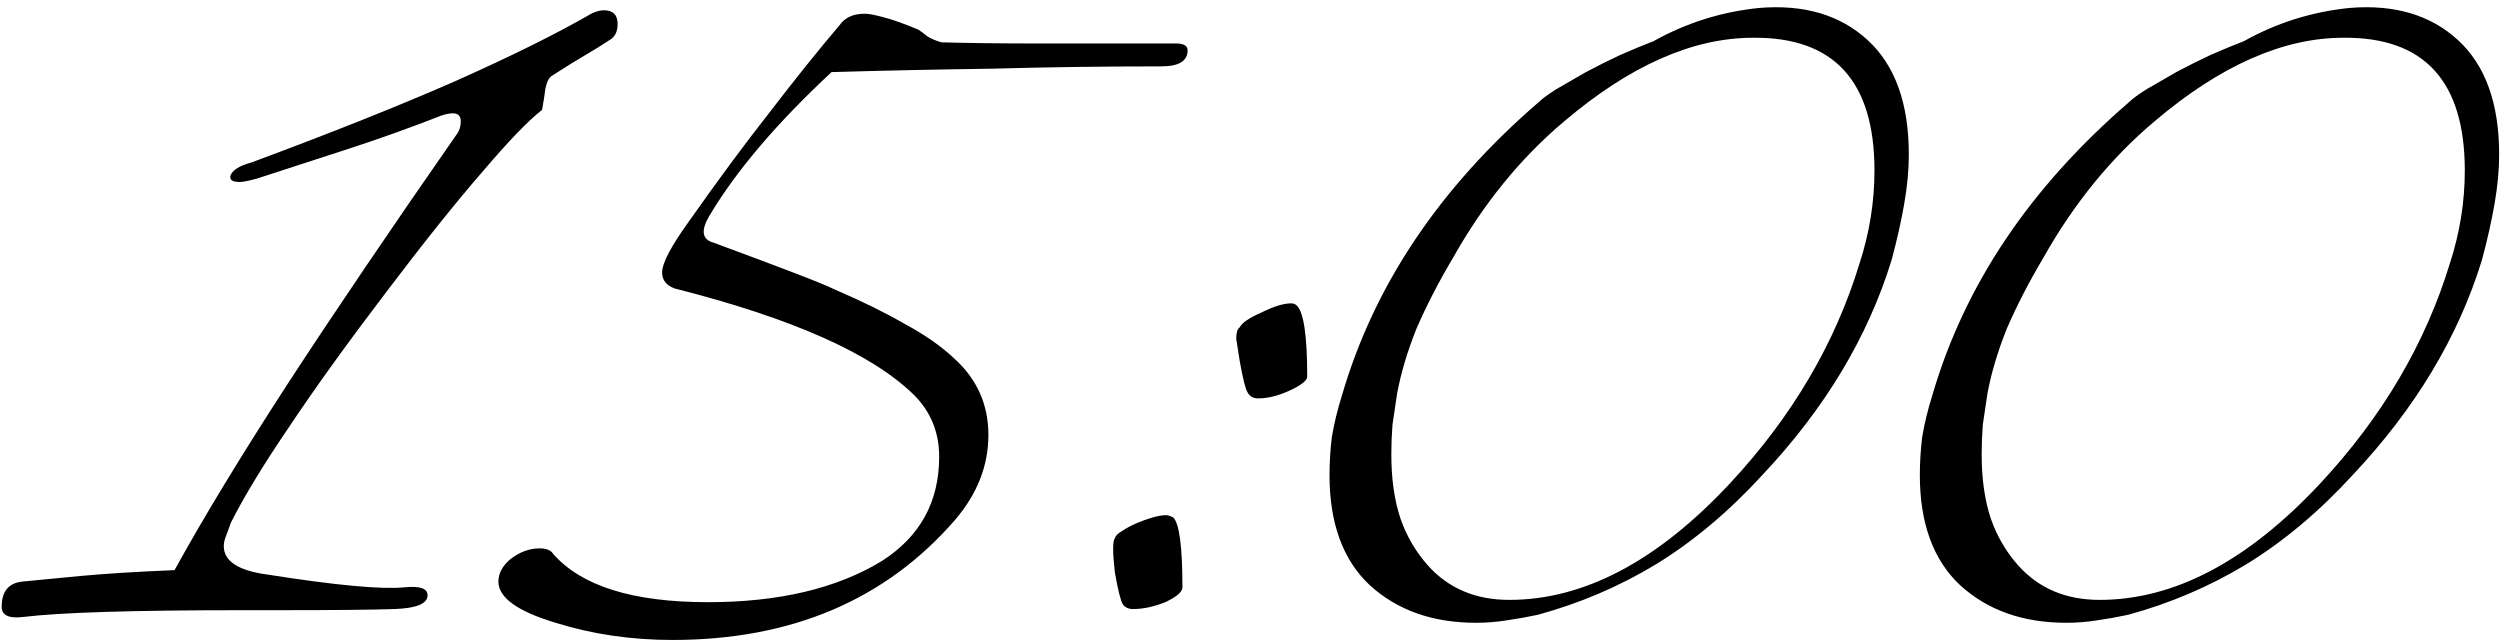 <?xml version="1.0" encoding="UTF-8"?> <svg xmlns="http://www.w3.org/2000/svg" width="987" height="253" viewBox="0 0 987 253" fill="none"><path d="M110.045 240.904H95.581C52.49 240.904 23.562 241.808 8.797 243.616C3.373 244.219 0.661 242.863 0.661 239.548C0.661 233.521 3.373 230.207 8.797 229.604C14.824 229.001 22.659 228.248 32.301 227.344C42.245 226.44 54.449 225.687 68.913 225.084C80.364 204.292 95.28 179.733 113.661 151.408C132.344 122.781 154.492 90.087 180.105 53.324C181.31 51.817 181.913 50.009 181.913 47.9C181.913 45.791 180.858 44.736 178.749 44.736C177.544 44.736 176.037 45.037 174.229 45.64C161.874 50.461 149.67 54.831 137.617 58.748C125.564 62.665 113.51 66.583 101.457 70.5C98.142 71.404 95.882 71.856 94.677 71.856C91.664 71.856 90.459 70.952 91.061 69.144C91.965 67.035 94.677 65.377 99.197 64.172C130.837 52.42 157.656 41.723 179.653 32.08C201.952 22.136 219.881 13.247 233.441 5.412C235.249 4.508 236.906 4.056 238.413 4.056C242.029 4.056 243.837 5.864 243.837 9.48C243.837 12.493 242.782 14.603 240.673 15.808C237.961 17.616 234.797 19.575 231.181 21.684C227.565 23.793 223.196 26.505 218.073 29.82C216.868 30.423 215.964 32.08 215.361 34.792C215.06 37.203 214.608 40.065 214.005 43.38C208.581 47.599 200.746 55.735 190.501 67.788C180.256 79.54 167.6 95.36 152.533 115.248C137.165 135.437 124.358 153.216 114.113 168.584C103.868 183.651 96.184 196.307 91.061 206.552C90.459 208.36 89.856 210.017 89.253 211.524C88.65 213.031 88.349 214.387 88.349 215.592C88.349 221.619 94.225 225.385 105.977 226.892C132.796 231.111 150.725 232.768 159.765 231.864C165.792 231.261 168.805 232.316 168.805 235.028C168.805 238.343 164.436 240.151 155.697 240.452C146.958 240.753 131.741 240.904 110.045 240.904ZM377.114 205.196C349.692 236.836 312.478 252.656 265.47 252.656C249.198 252.656 233.83 250.396 219.366 245.876C204.299 241.356 196.766 235.932 196.766 229.604C196.766 226.289 198.423 223.276 201.738 220.564C205.354 217.852 209.12 216.496 213.038 216.496C215.75 216.496 217.558 217.249 218.462 218.756C229.611 231.412 249.951 237.74 279.482 237.74C307.506 237.74 330.407 232.316 348.186 221.468C363.252 211.825 370.786 198.115 370.786 180.336C370.786 170.693 367.471 162.557 360.842 155.928C344.268 139.656 312.779 125.644 266.374 113.892C263.059 112.687 261.402 110.577 261.402 107.564C261.402 103.948 264.867 97.319 271.798 87.676C283.248 71.404 293.946 56.94 303.89 44.284C313.834 31.327 323.024 19.876 331.462 9.932C333.571 6.919 336.886 5.412 341.406 5.412C342.912 5.412 345.323 5.864 348.638 6.768C352.254 7.672 356.924 9.329 362.65 11.74C363.554 12.343 364.759 13.247 366.266 14.452C367.772 15.356 369.58 16.109 371.69 16.712C382.236 17.013 395.194 17.164 410.562 17.164C426.231 17.164 444.16 17.164 464.35 17.164C467.363 17.164 468.87 18.068 468.87 19.876C468.87 24.095 465.404 26.204 458.474 26.204C435.874 26.204 413.726 26.505 392.03 27.108C370.334 27.409 349.09 27.861 328.298 28.464C306.602 48.653 290.48 67.637 279.934 85.416C276.619 91.141 277.222 94.607 281.742 95.812C295.603 100.935 306.451 105.003 314.286 108.016C322.12 111.029 327.243 113.139 329.654 114.344C340.2 118.864 349.391 123.384 357.226 127.904C365.06 132.123 371.539 136.643 376.662 141.464C385.702 149.6 390.222 159.695 390.222 171.748C390.222 183.801 385.852 194.951 377.114 205.196ZM516.089 148.696C516.089 150.203 513.829 152.011 509.309 154.12C504.789 156.229 500.571 157.284 496.653 157.284C494.845 157.284 493.489 156.531 492.585 155.024C491.681 153.517 490.627 149.299 489.421 142.368C488.819 138.752 488.367 135.889 488.065 133.78C488.065 131.369 488.517 129.863 489.421 129.26C490.325 127.452 493.188 125.493 498.009 123.384C502.831 120.973 506.748 119.768 509.761 119.768C510.665 119.768 511.419 120.069 512.021 120.672C514.733 123.384 516.089 132.725 516.089 148.696ZM466.821 231.864C466.821 233.672 464.561 235.631 460.041 237.74C455.521 239.548 451.303 240.452 447.385 240.452C445.577 240.452 444.221 239.849 443.317 238.644C442.413 237.137 441.359 232.919 440.153 225.988C439.249 218.153 439.249 213.633 440.153 212.428C440.455 211.524 441.359 210.62 442.865 209.716C444.673 208.511 446.632 207.456 448.741 206.552C450.851 205.648 452.96 204.895 455.069 204.292C457.179 203.689 458.987 203.388 460.493 203.388C461.096 203.388 462 203.689 463.205 204.292C465.616 206.703 466.821 215.893 466.821 231.864ZM607.605 40.216C608.811 39.011 611.071 37.353 614.385 35.244C618.001 33.135 621.919 30.875 626.137 28.464C630.657 26.053 635.177 23.793 639.697 21.684C644.519 19.575 648.888 17.767 652.805 16.26C665.763 9.028 679.624 4.659 694.389 3.152C712.168 1.645 726.481 5.864 737.329 15.808C748.177 25.752 753.601 40.819 753.601 61.008C753.601 67.035 752.999 73.513 751.793 80.444C750.588 87.375 748.931 94.757 746.821 102.592C737.48 133.027 720.455 161.352 695.745 187.568C682.487 202.032 668.475 213.784 653.709 222.824C639.245 231.563 623.727 238.192 607.153 242.712C602.935 243.616 598.716 244.369 594.497 244.972C590.58 245.575 586.663 245.876 582.745 245.876C565.569 245.876 551.557 240.904 540.709 230.96C530.163 221.016 524.889 206.552 524.889 187.568C524.889 182.747 525.191 177.775 525.793 172.652C526.697 167.228 528.053 161.653 529.861 155.928C542.517 112.536 568.432 73.965 607.605 40.216ZM692.129 14.904C668.324 14.904 643.464 25.903 617.549 47.9C600.373 62.364 585.759 80.293 573.705 101.688C567.98 111.331 563.159 120.672 559.241 129.712C555.625 138.752 553.064 147.34 551.557 155.476C550.955 159.695 550.352 163.763 549.749 167.68C549.448 171.597 549.297 175.515 549.297 179.432C549.297 189.075 550.503 197.512 552.913 204.744C555.324 211.675 558.94 217.852 563.761 223.276C571.897 232.316 582.595 236.836 595.853 236.836C625.384 236.836 654.463 221.468 683.089 190.732C707.497 164.516 724.523 135.588 734.165 103.948C738.083 91.895 740.041 79.691 740.041 67.336C740.041 32.08 724.071 14.603 692.129 14.904ZM840.668 40.216C841.873 39.011 844.133 37.353 847.448 35.244C851.064 33.135 854.981 30.875 859.2 28.464C863.72 26.053 868.24 23.793 872.76 21.684C877.581 19.575 881.95 17.767 885.868 16.26C898.825 9.028 912.686 4.659 927.452 3.152C945.23 1.645 959.544 5.864 970.392 15.808C981.24 25.752 986.664 40.819 986.664 61.008C986.664 67.035 986.061 73.513 984.856 80.444C983.65 87.375 981.993 94.757 979.884 102.592C970.542 133.027 953.517 161.352 928.808 187.568C915.549 202.032 901.537 213.784 886.772 222.824C872.308 231.563 856.789 238.192 840.216 242.712C835.997 243.616 831.778 244.369 827.56 244.972C823.642 245.575 819.725 245.876 815.808 245.876C798.632 245.876 784.62 240.904 773.772 230.96C763.225 221.016 757.952 206.552 757.952 187.568C757.952 182.747 758.253 177.775 758.856 172.652C759.76 167.228 761.116 161.653 762.924 155.928C775.58 112.536 801.494 73.965 840.668 40.216ZM925.192 14.904C901.386 14.904 876.526 25.903 850.612 47.9C833.436 62.364 818.821 80.293 806.768 101.688C801.042 111.331 796.221 120.672 792.304 129.712C788.688 138.752 786.126 147.34 784.62 155.476C784.017 159.695 783.414 163.763 782.812 167.68C782.51 171.597 782.36 175.515 782.36 179.432C782.36 189.075 783.565 197.512 785.976 204.744C788.386 211.675 792.002 217.852 796.824 223.276C804.96 232.316 815.657 236.836 828.916 236.836C858.446 236.836 887.525 221.468 916.152 190.732C940.56 164.516 957.585 135.588 967.228 103.948C971.145 91.895 973.104 79.691 973.104 67.336C973.104 32.08 957.133 14.603 925.192 14.904Z" fill="black"></path></svg> 